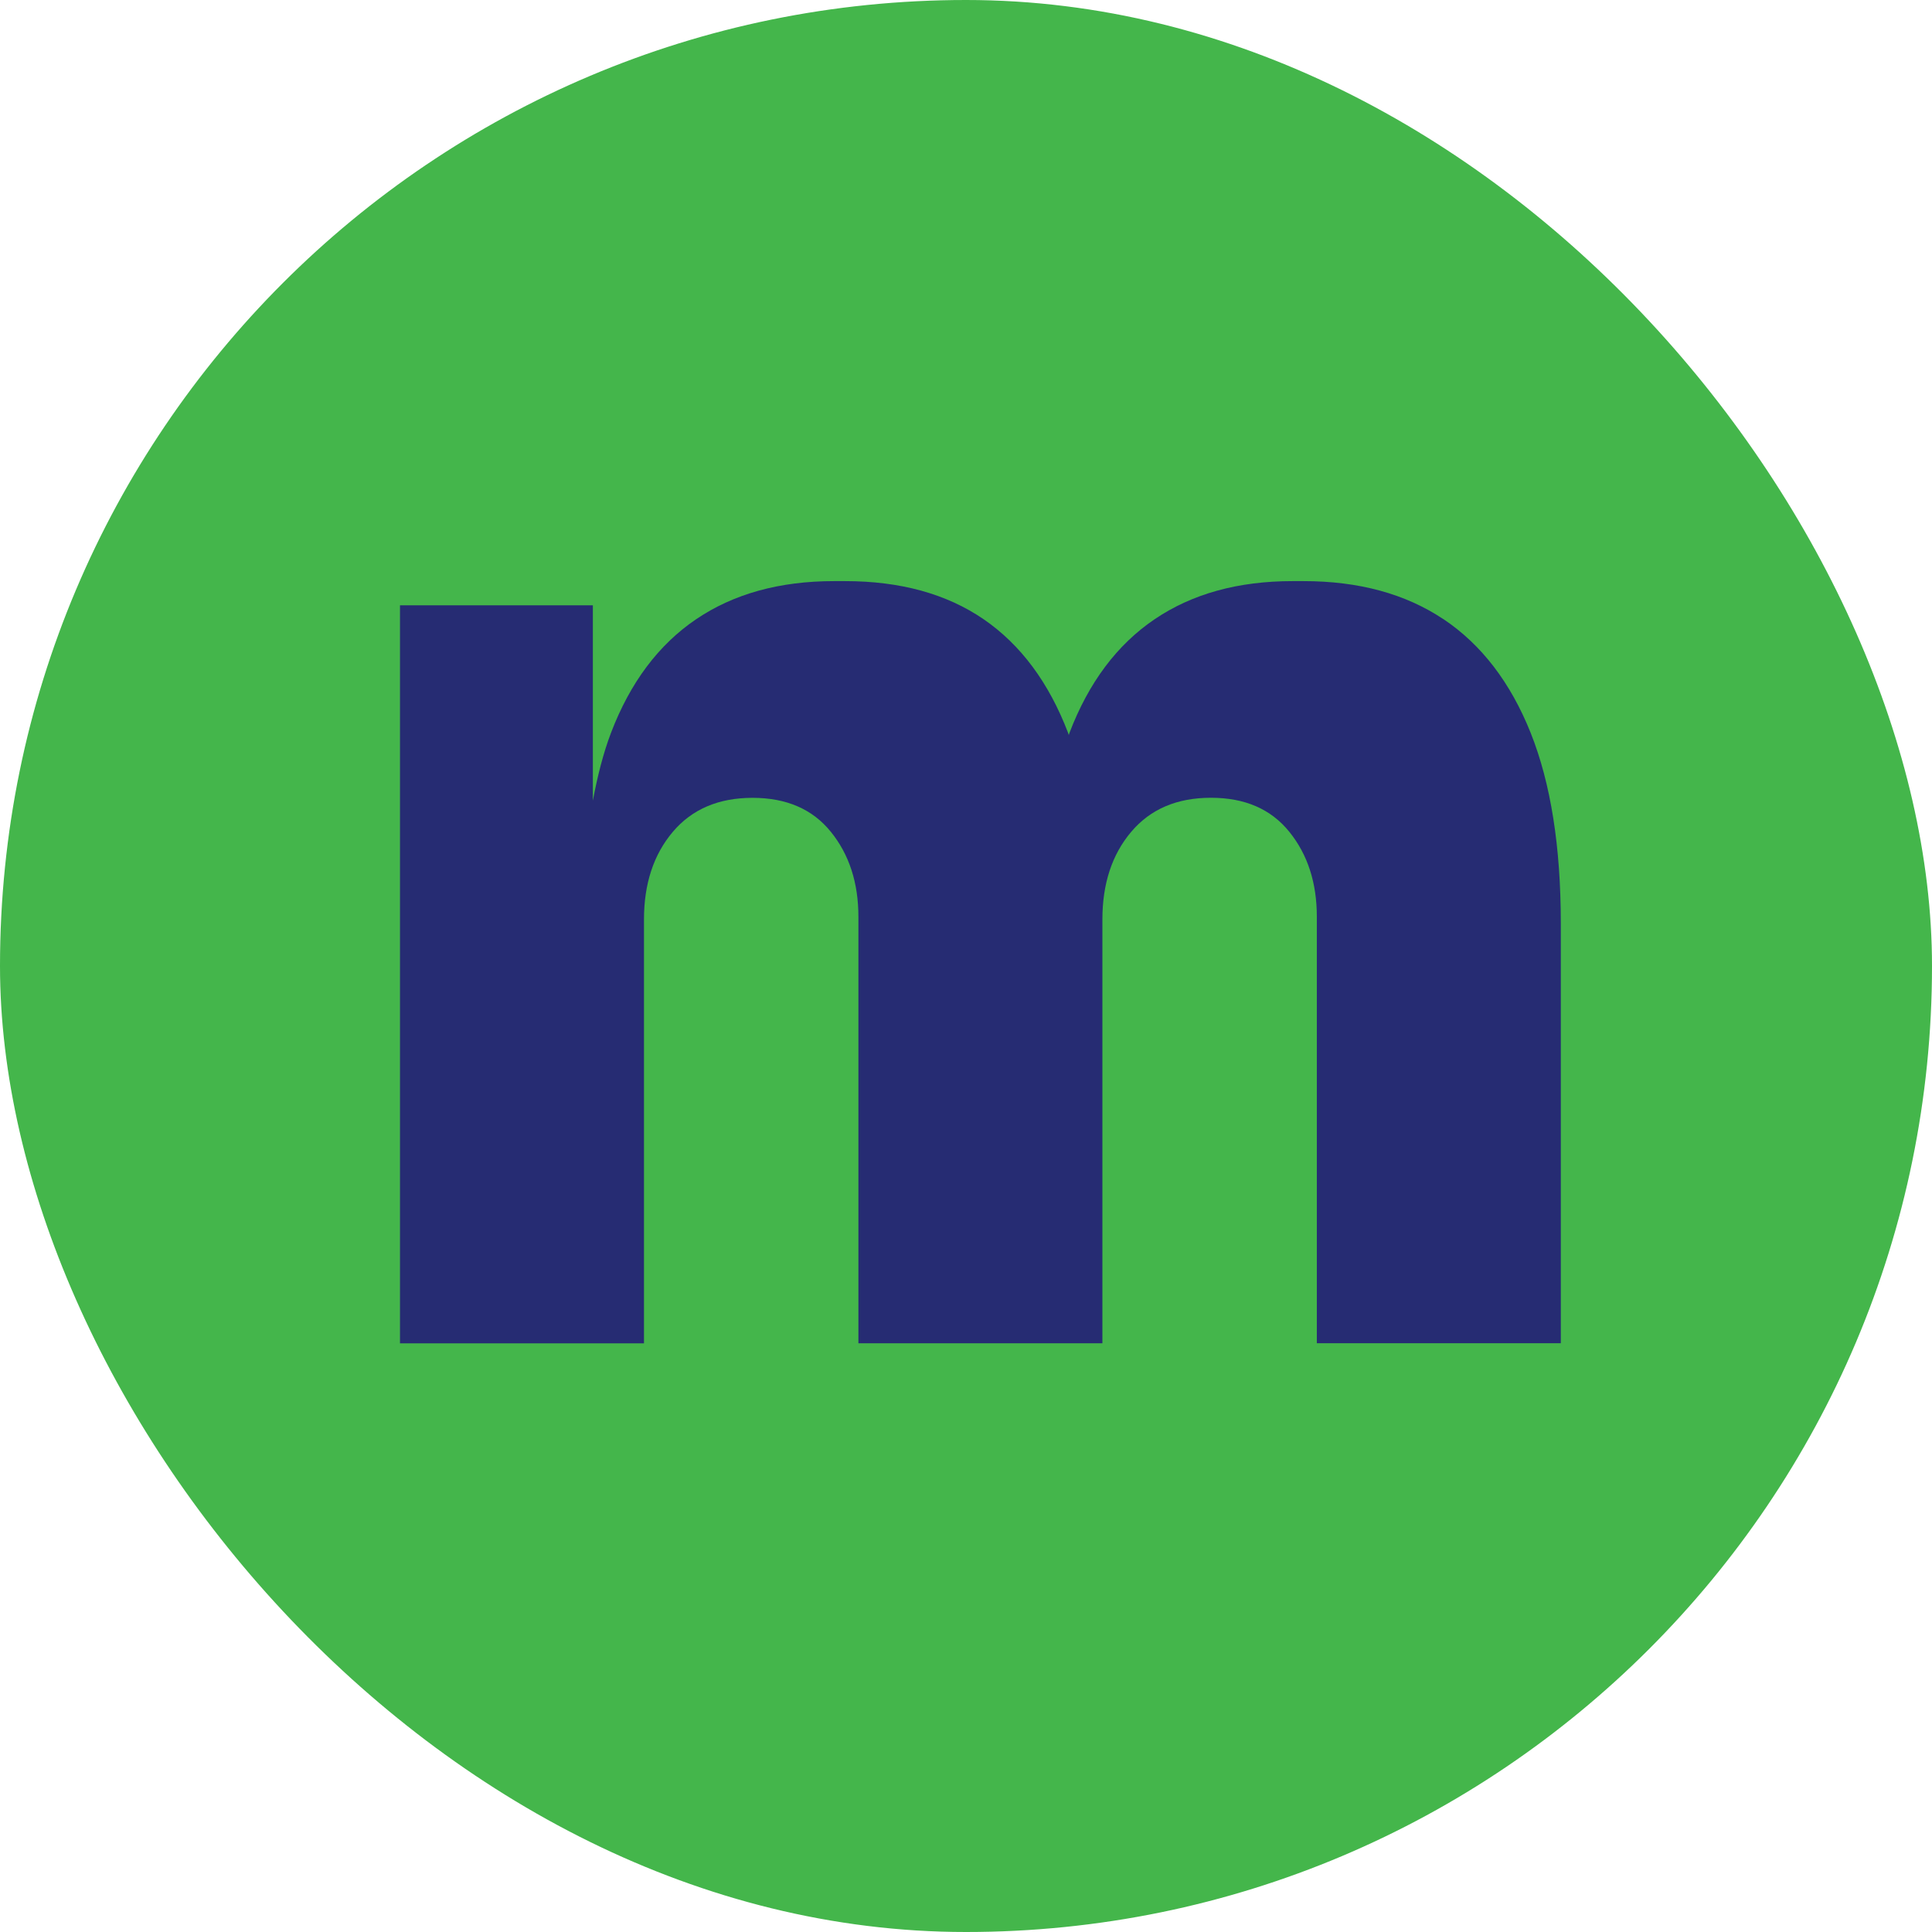 <svg width="256" height="256" viewBox="0 0 256 256" fill="none" xmlns="http://www.w3.org/2000/svg">
<rect width="256" height="256" rx="128" fill="#44B64B"/>
<path d="M191.272 82.053C186.234 78.684 180.055 77 172.707 77H171.283C164.054 77 157.966 78.684 152.992 82.053C148.017 85.422 144.257 90.439 141.71 97.113C141.674 97.204 141.655 97.304 141.619 97.395C141.582 97.304 141.564 97.204 141.528 97.113C138.981 90.448 135.248 85.422 130.337 82.053C125.418 78.684 119.293 77 111.954 77H110.531C103.302 77 97.214 78.684 92.239 82.053C87.265 85.422 83.504 90.439 80.957 97.113C79.935 99.799 79.168 102.84 78.557 106.09V80.205H53V178H85.33V121.841C85.33 117.116 86.598 113.246 89.145 110.233C91.691 107.219 95.215 105.717 99.715 105.717C104.214 105.717 107.674 107.219 110.102 110.233C112.529 113.237 113.743 116.988 113.743 121.477V177.991H146.073V121.832C146.073 117.107 147.342 113.237 149.888 110.224C152.435 107.21 155.958 105.708 160.458 105.708C164.958 105.708 168.417 107.21 170.845 110.224C173.273 113.228 174.487 116.979 174.487 121.468V177.982H206.816V122.351C206.816 112.19 205.484 103.777 202.819 97.103C200.153 90.439 196.302 85.413 191.272 82.044V82.053Z" fill="#262C73"/>
</svg>
